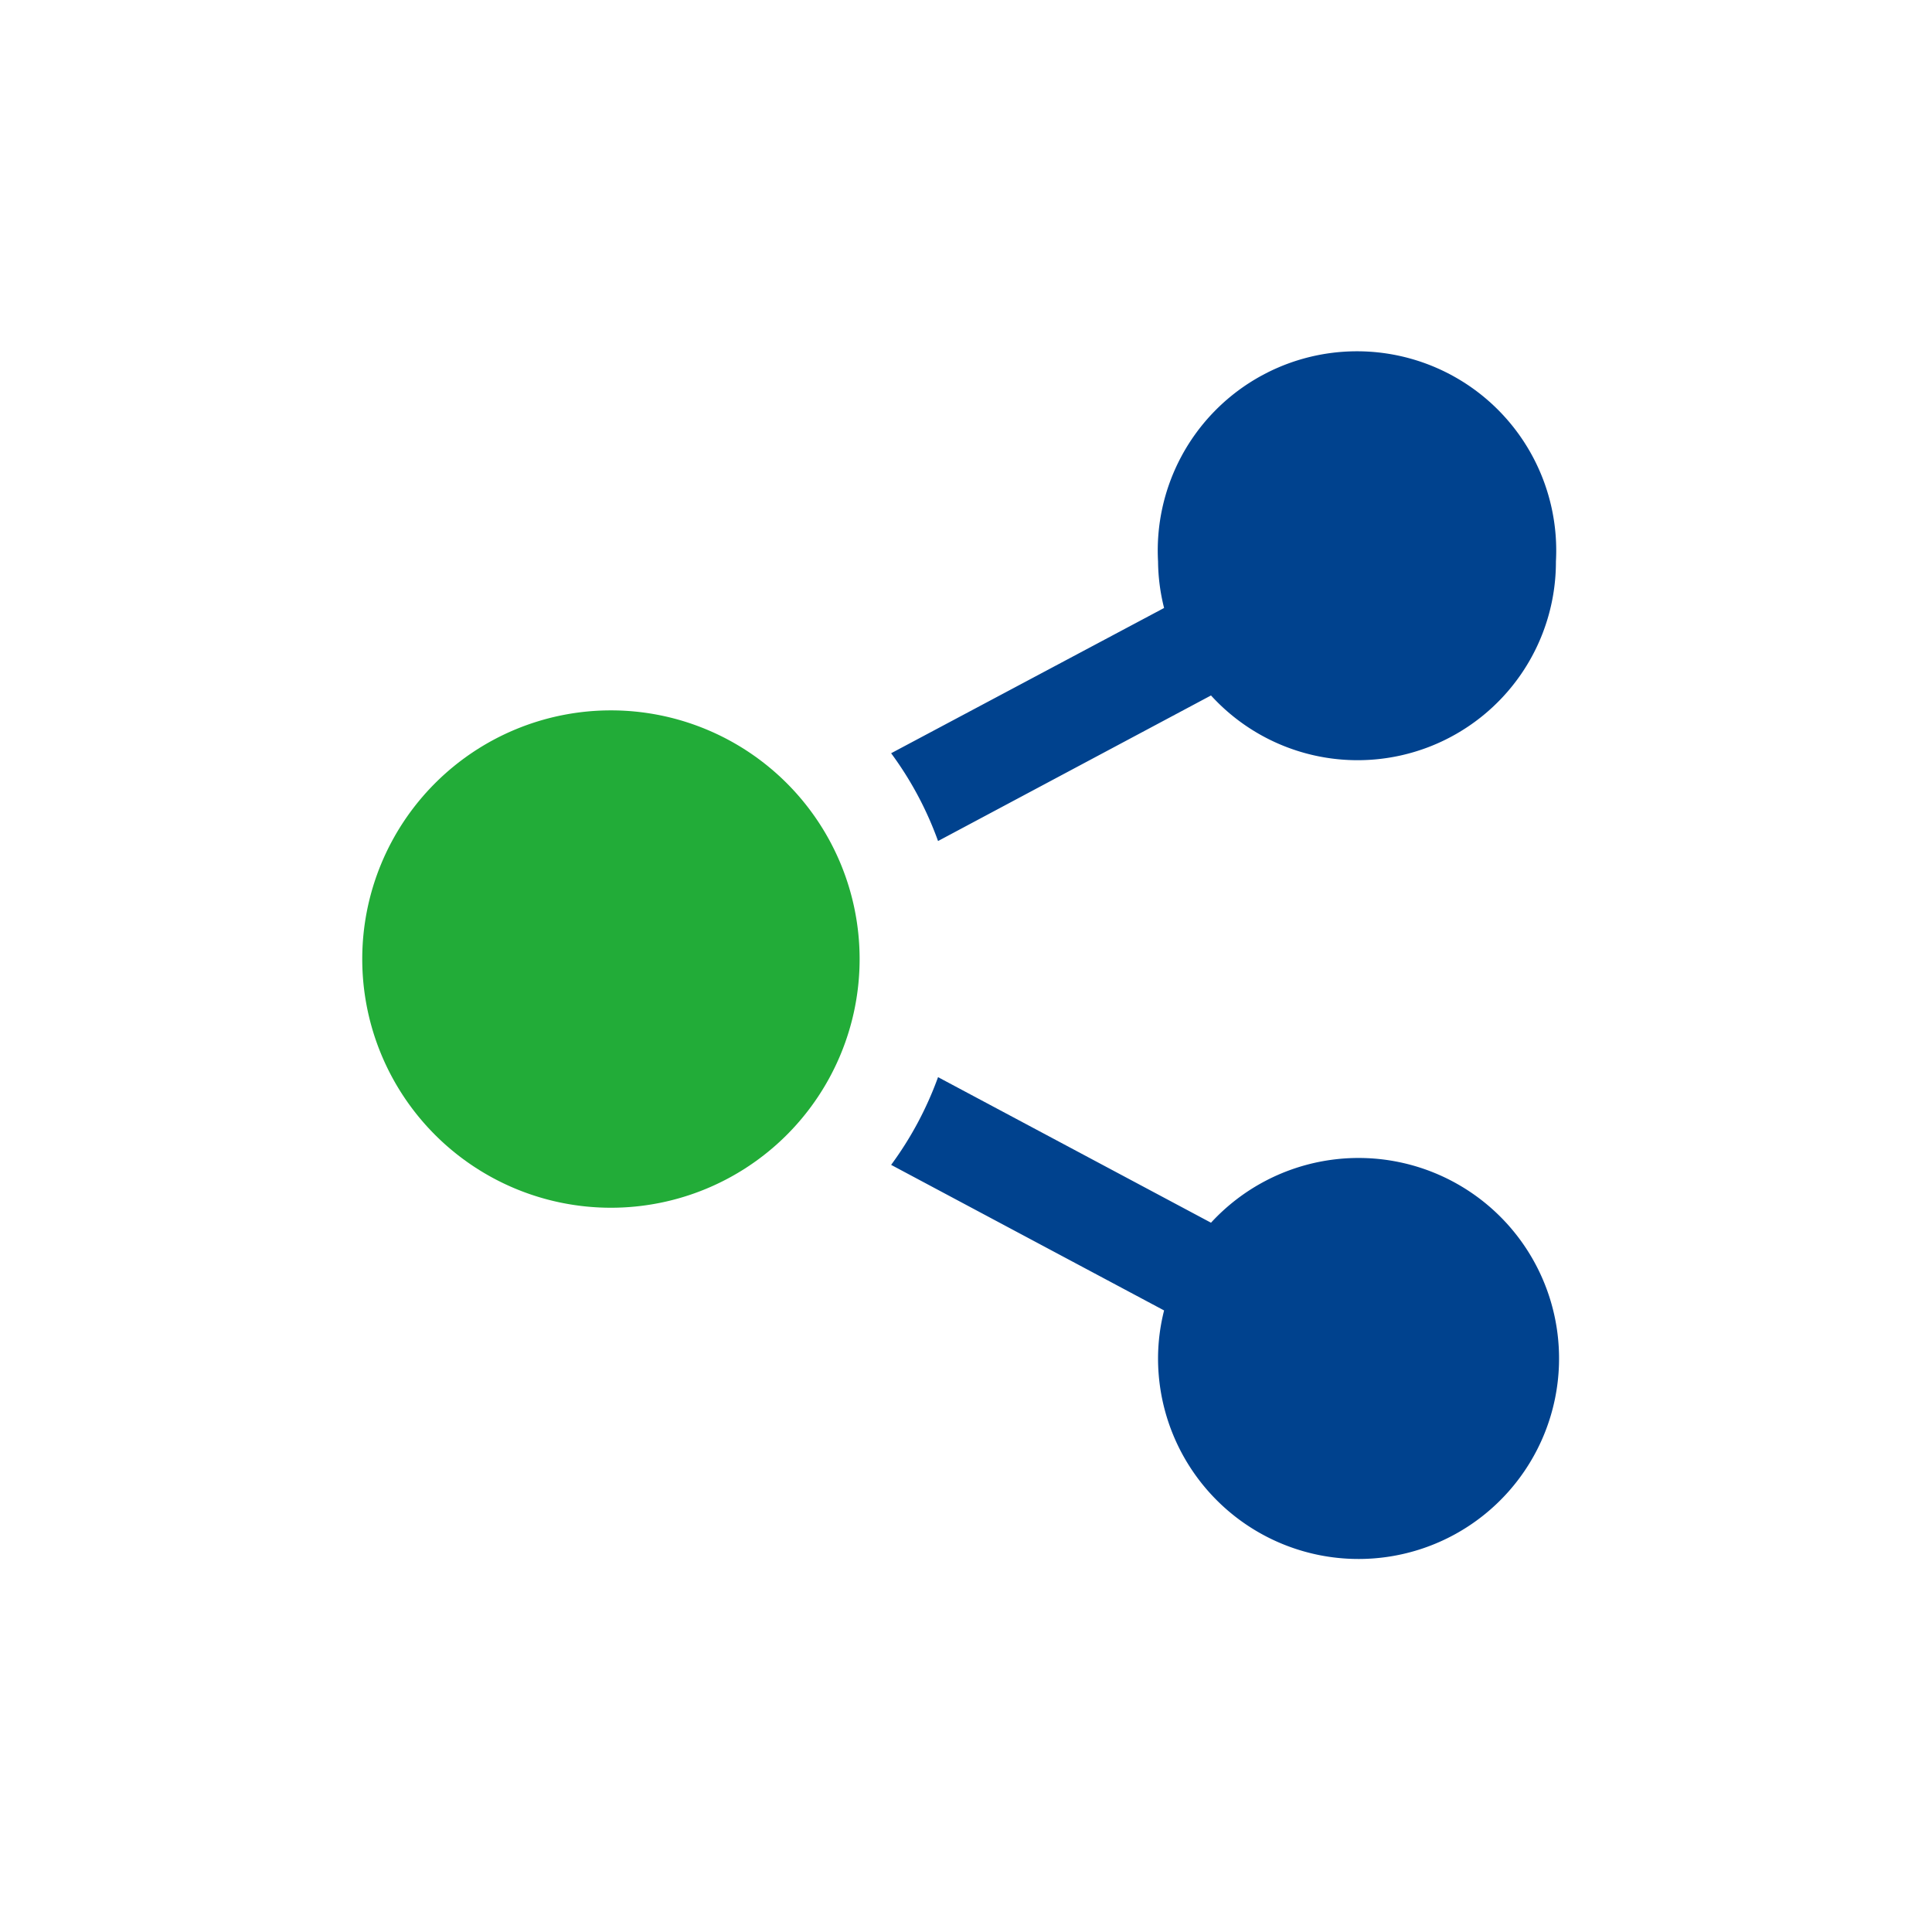 <svg id="_425_tr_h" data-name="425_tr_h" xmlns="http://www.w3.org/2000/svg" width="32" height="32" viewBox="0 0 32 32">
  <rect id="長方形_47399" data-name="長方形 47399" width="32" height="32" fill="none"/>
  <g id="グループ_120426" data-name="グループ 120426" transform="translate(1.625 -0.117)">
    <path id="iconmonstr-share-1" d="M13.281,15.705a3.251,3.251,0,0,0-.1.77,3.321,3.321,0,1,0,.877-2.223L9.537,11.841a5.744,5.744,0,0,1-.777,1.453l4.521,2.411Z" transform="translate(4.375 6.117)" fill="#00428e"/>
    <path id="iconmonstr-share-1-2" data-name="iconmonstr-share-1" d="M19.771,3.3a3.3,3.3,0,1,0-6.59,0,3.251,3.251,0,0,0,.1.77L8.76,6.476A5.7,5.7,0,0,1,9.537,7.93l4.521-2.411A3.285,3.285,0,0,0,19.771,3.3Z" transform="translate(4.375 6.117)" fill="#00428e"/>
    <path id="iconmonstr-share-1-3" data-name="iconmonstr-share-1" d="M4.119,5.766A4.119,4.119,0,1,1,0,9.885,4.119,4.119,0,0,1,4.119,5.766Z" transform="translate(4.375 6.117)" fill="#22ac38"/>
  </g>
</svg>
